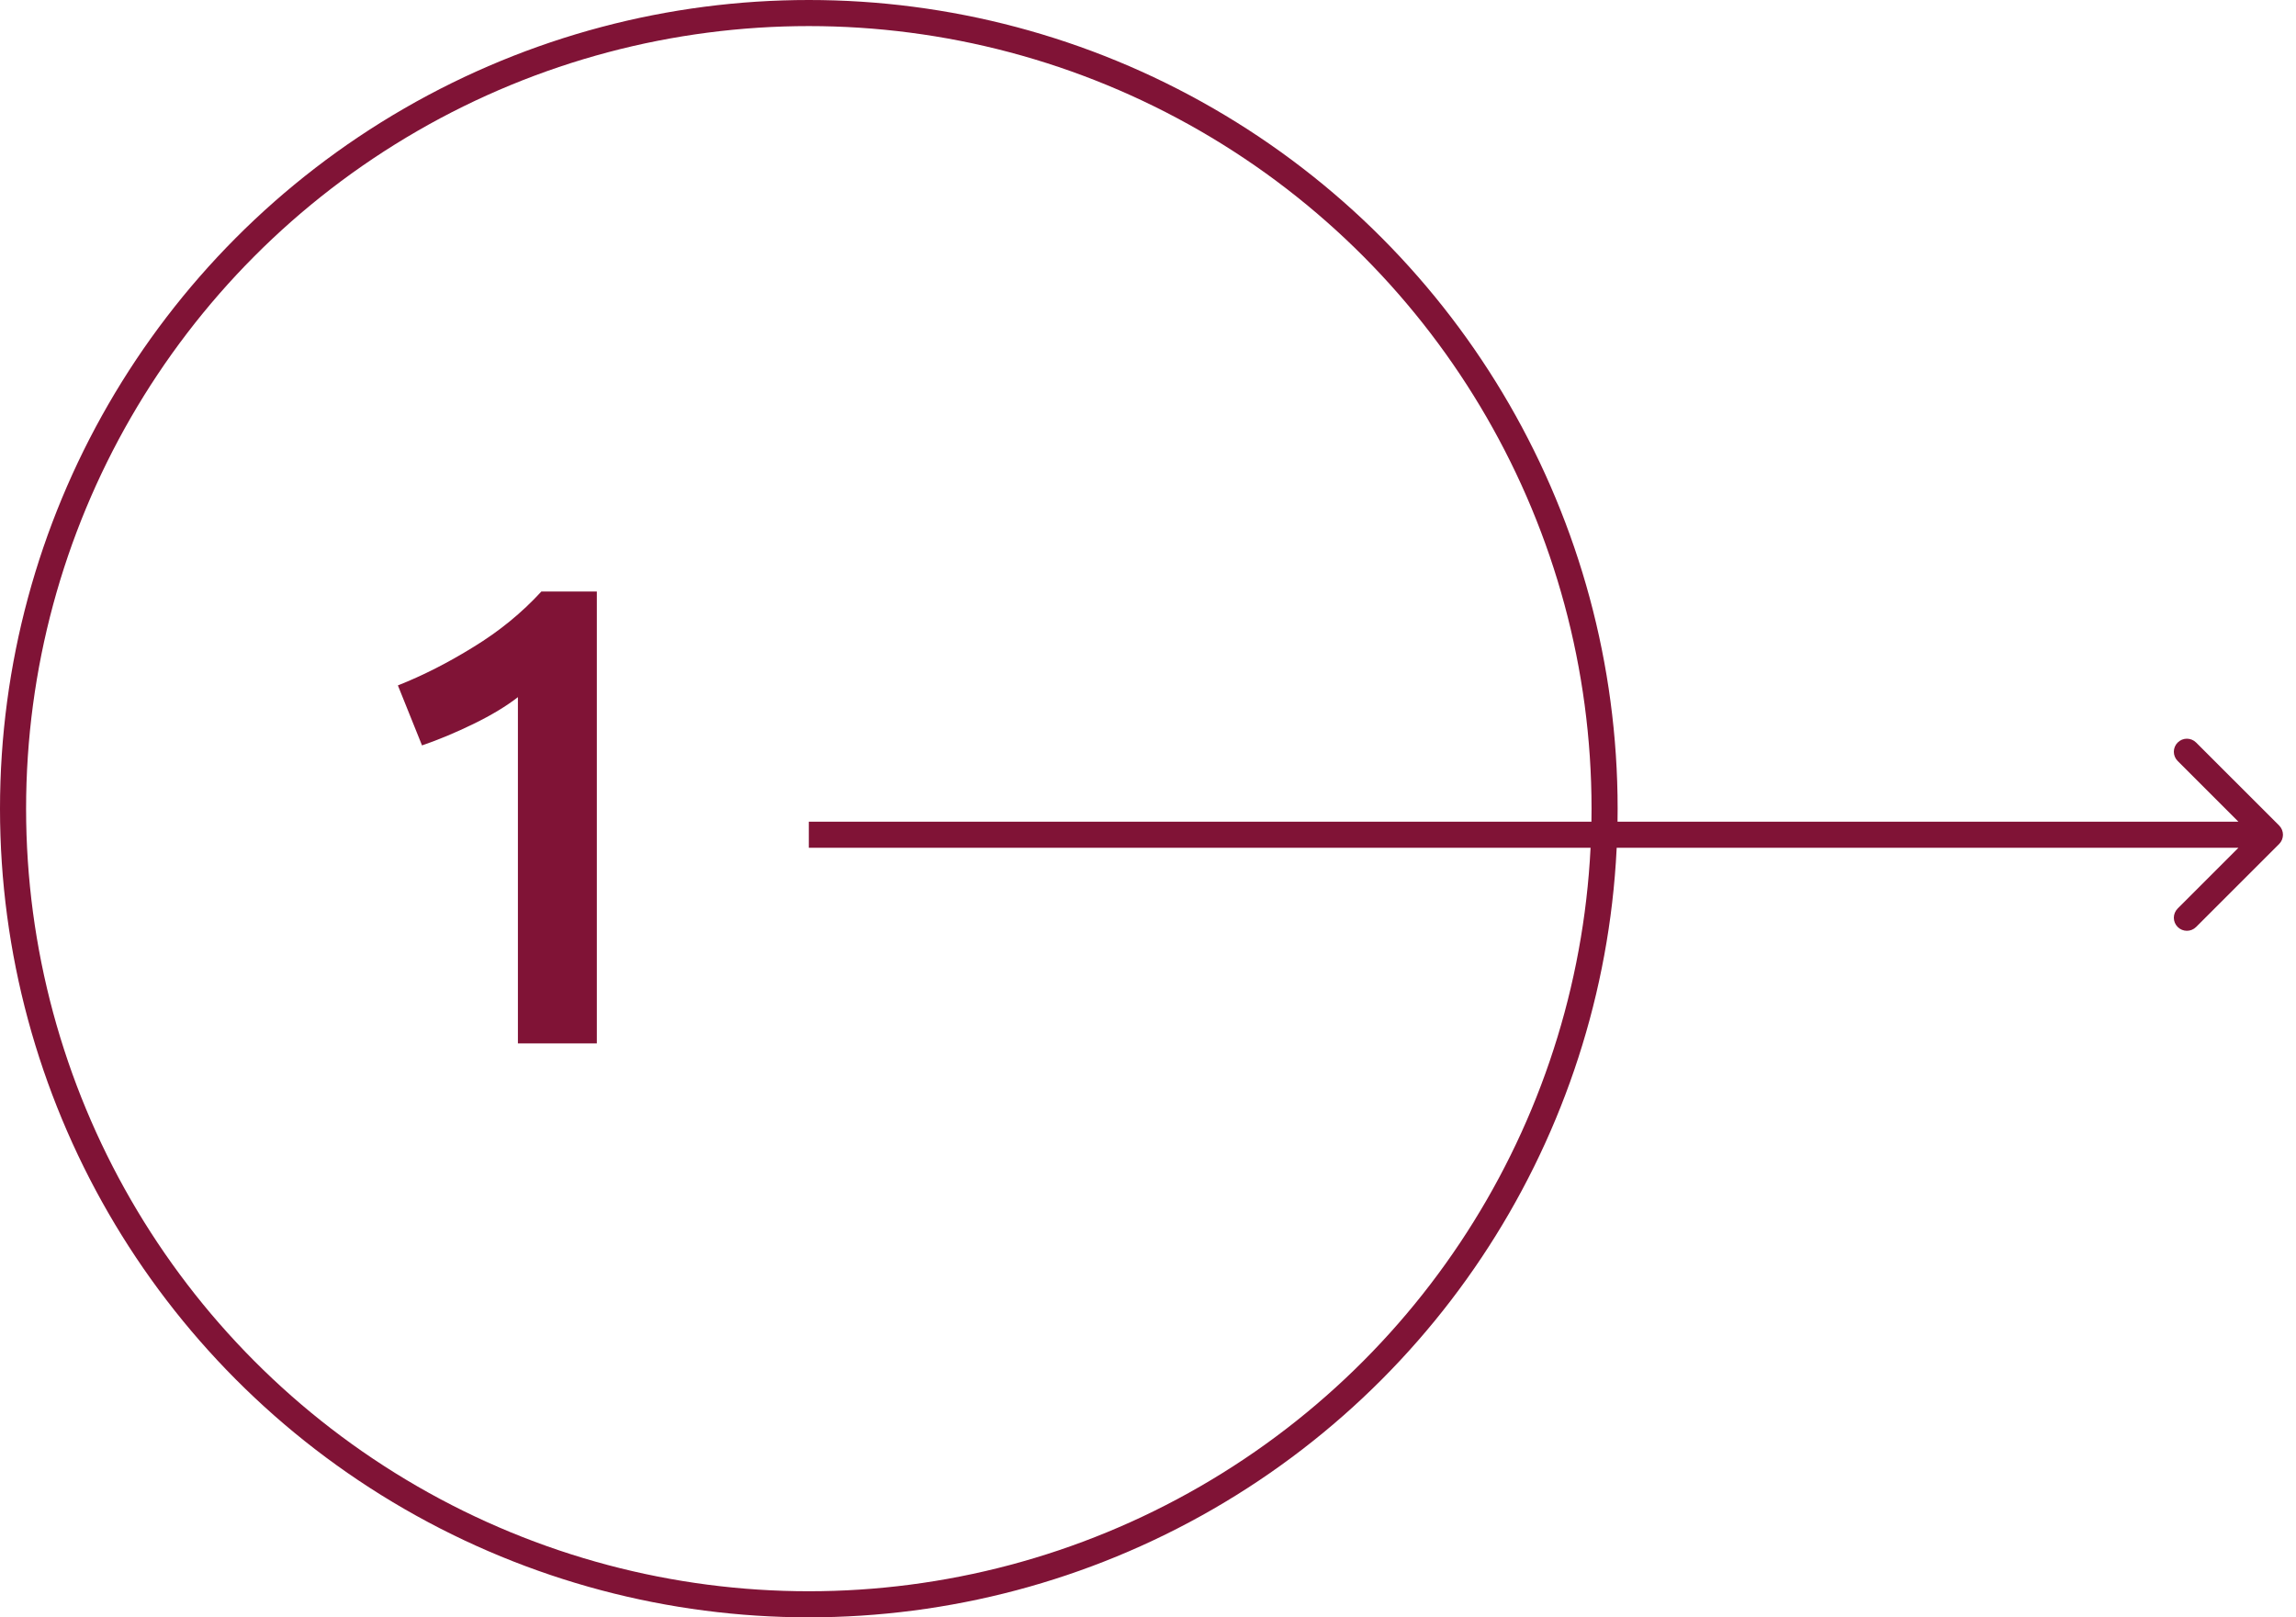<?xml version="1.0" encoding="UTF-8"?> <svg xmlns="http://www.w3.org/2000/svg" width="88" height="62" viewBox="0 0 88 62" fill="none"> <circle cx="31" cy="31" r="30.5" stroke="#801336"></circle> <path d="M15.25 26.275C16.217 25.892 17.183 25.4 18.15 24.8C19.133 24.2 20 23.492 20.75 22.675H22.875V40H19.85V26.725C19.4 27.075 18.833 27.417 18.15 27.75C17.467 28.083 16.808 28.358 16.175 28.575L15.25 26.275Z" fill="#801336"></path> <path d="M87.354 32.354C87.549 32.158 87.549 31.842 87.354 31.646L84.172 28.465C83.976 28.269 83.66 28.269 83.465 28.465C83.269 28.66 83.269 28.976 83.465 29.172L86.293 32L83.465 34.828C83.269 35.024 83.269 35.34 83.465 35.535C83.66 35.731 83.976 35.731 84.172 35.535L87.354 32.354ZM31 32.5L87 32.5V31.5L31 31.5V32.5Z" fill="#801336"></path> </svg> 